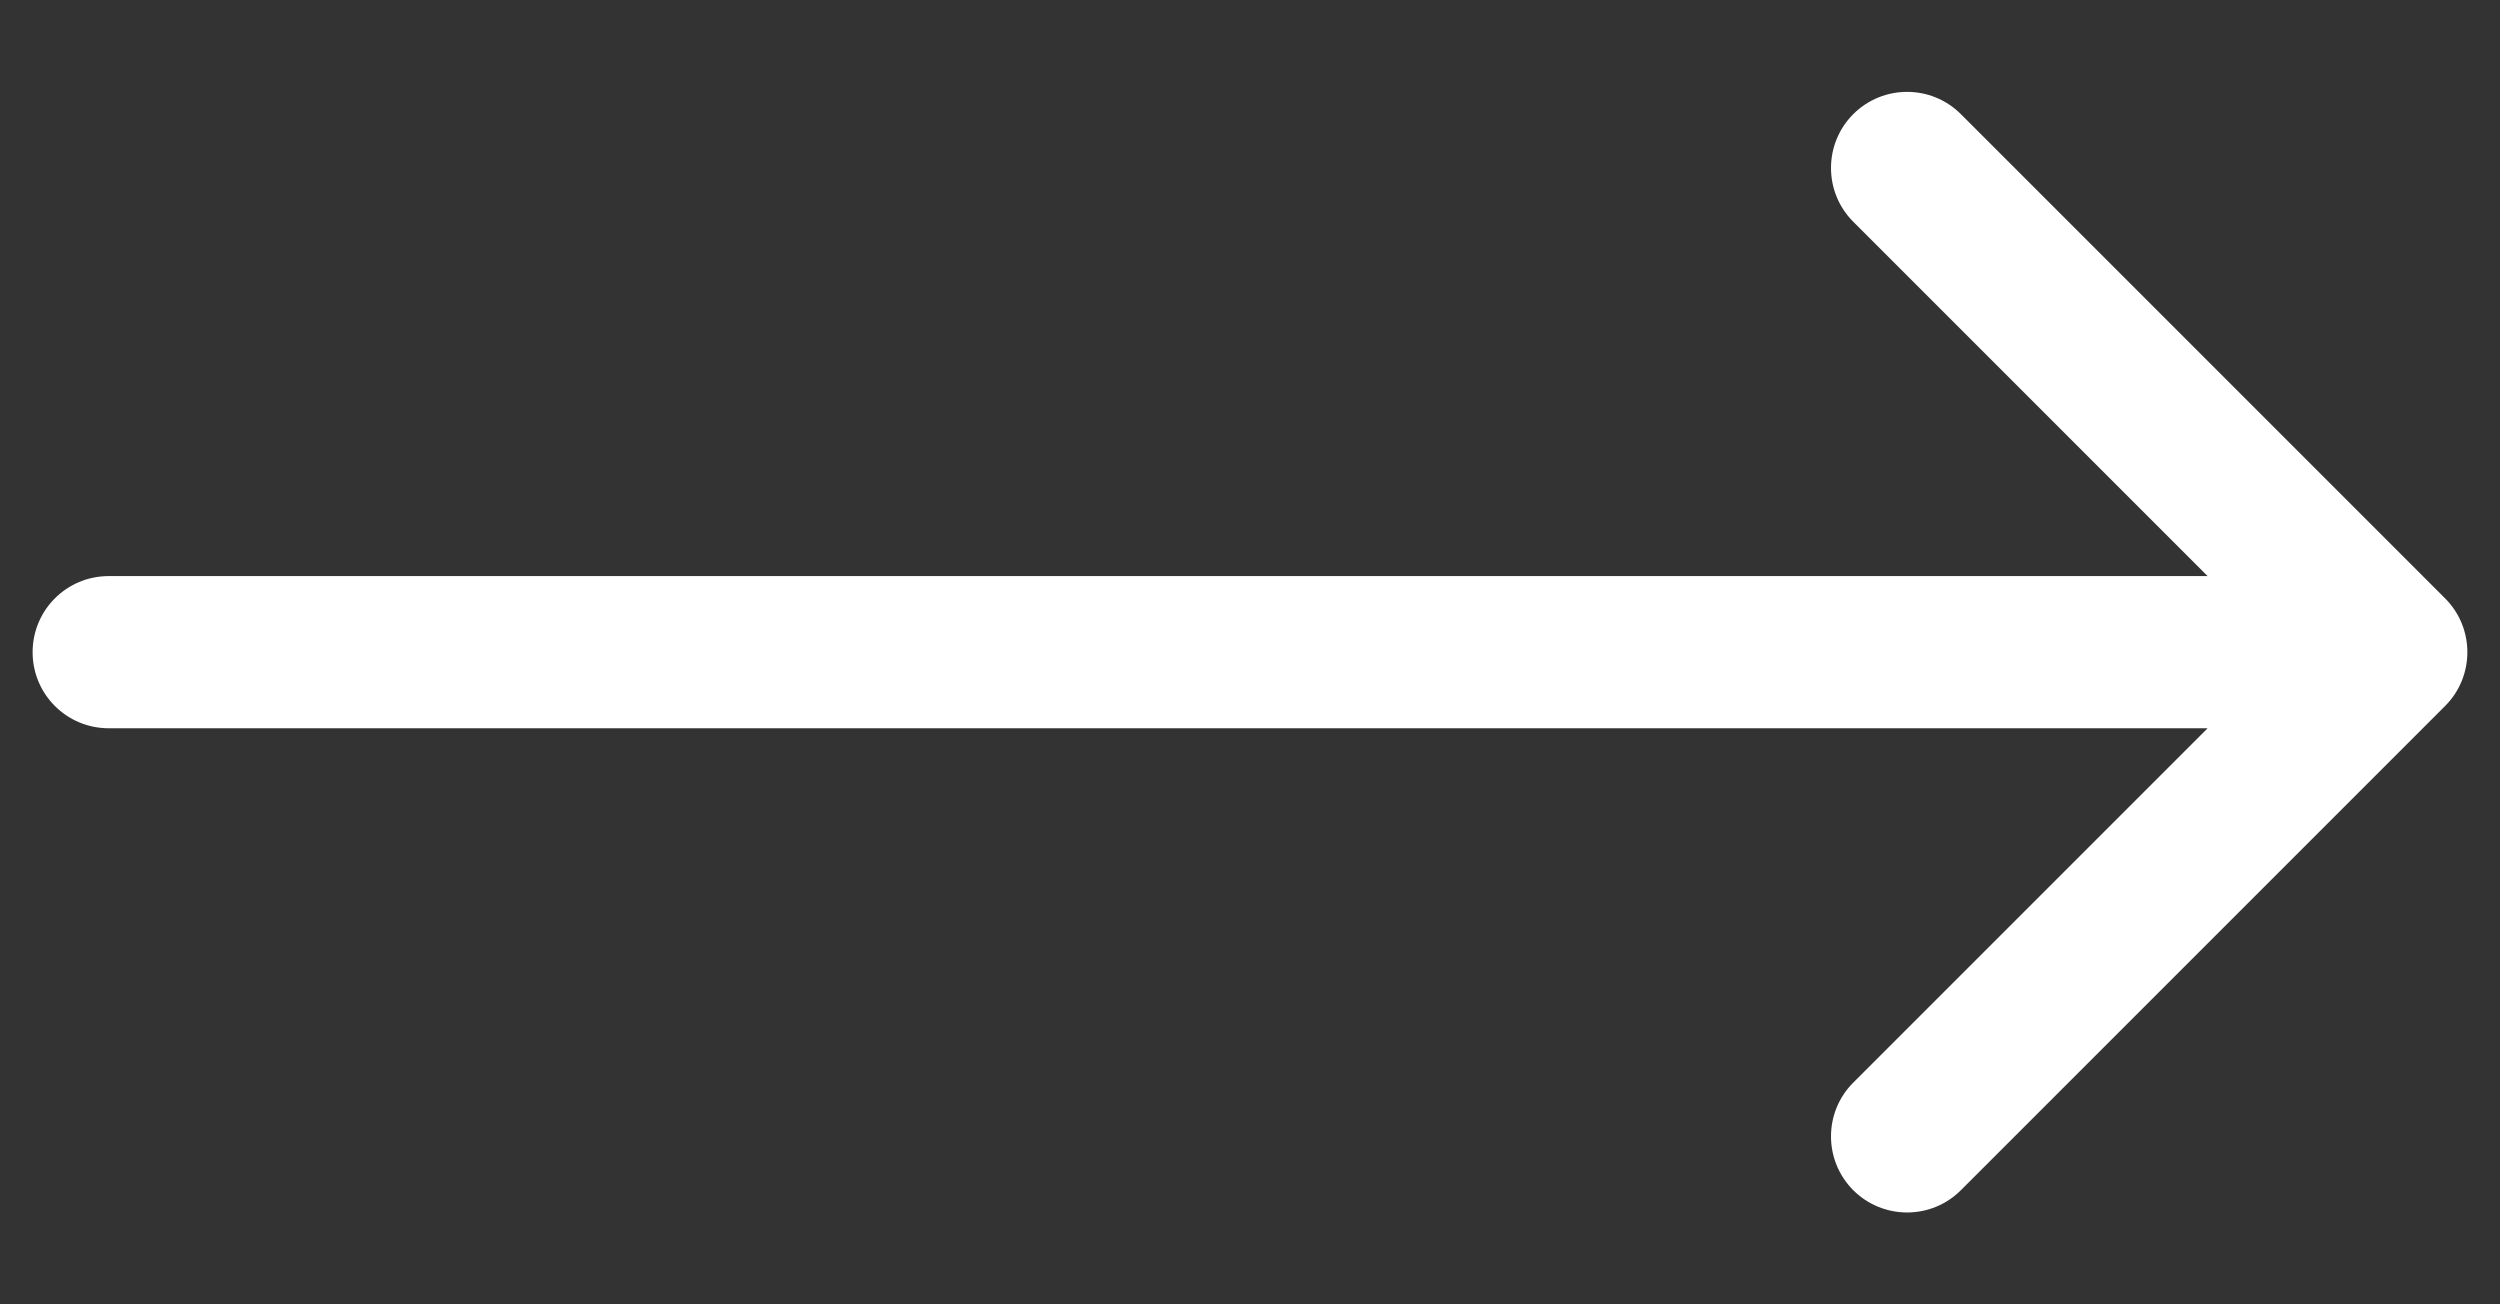 <svg width="23" height="12" viewBox="0 0 23 12" fill="none" xmlns="http://www.w3.org/2000/svg">
<rect x="0" y="0" width="23" height="12" fill="#333333" stroke="none"/>
<path d="M1 5.3C0.613 5.3 0.3 5.613 0.3 6C0.3 6.387 0.613 6.7 1 6.7L1 6L1 5.3ZM22.495 6.495C22.768 6.222 22.768 5.778 22.495 5.505L18.04 1.05C17.767 0.777 17.324 0.777 17.05 1.05C16.777 1.324 16.777 1.767 17.05 2.04L21.01 6L17.05 9.96C16.777 10.233 16.777 10.676 17.05 10.95C17.324 11.223 17.767 11.223 18.04 10.95L22.495 6.495ZM1 6L1 6.7L22 6.7L22 6L22 5.3L1 5.3L1 6Z" fill="white"/>
</svg>

